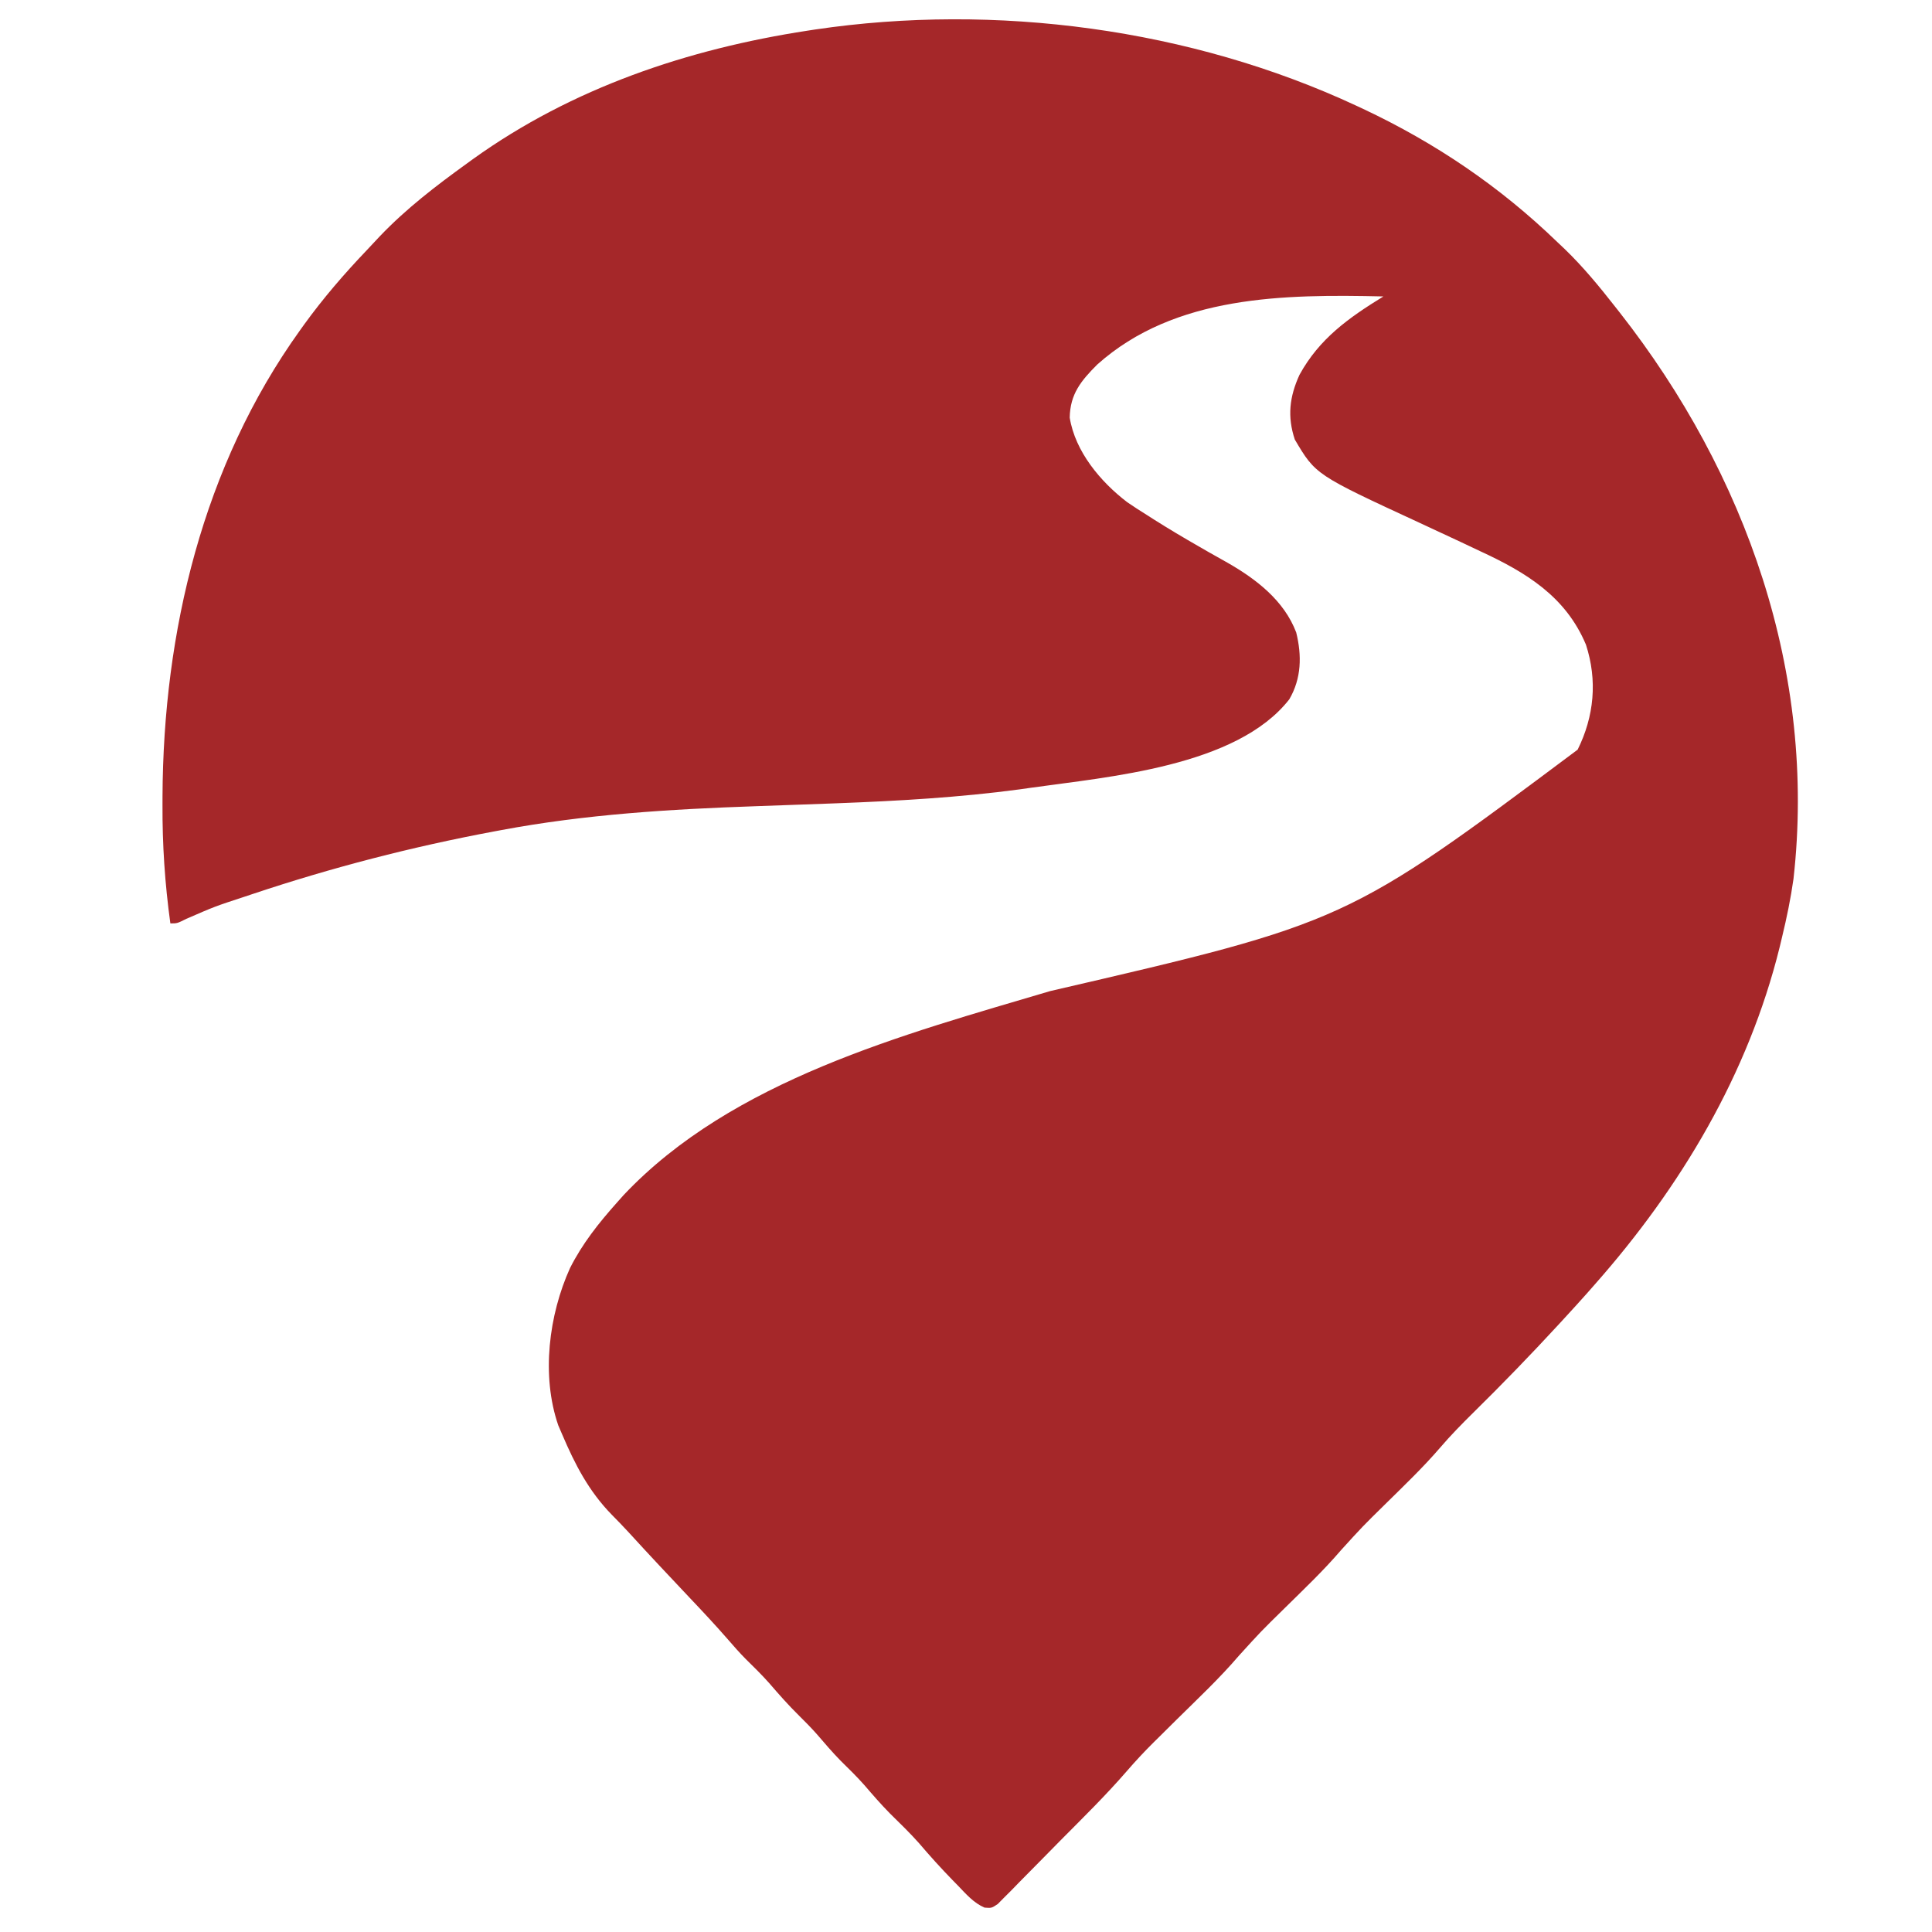 <?xml version="1.0" encoding="UTF-8"?>
<svg version="1.1" xmlns="http://www.w3.org/2000/svg" width="567" height="567">
<path d="M0 0 C0.698 0.325 1.395 0.649 2.114 0.984 C23.296 10.968 42.14 23.721 59 40 C59.726 40.686 60.451 41.372 61.199 42.078 C66.623 47.32 71.358 53.065 76 59 C76.459 59.583 76.918 60.166 77.392 60.766 C114.501 108.115 135.141 166.53 128.352 226.922 C127.537 232.688 126.372 238.343 125 244 C124.769 244.966 124.539 245.932 124.301 246.927 C115.078 284.243 95.306 317.374 70 346 C69.288 346.811 68.577 347.622 67.844 348.457 C65.587 350.995 63.3 353.502 61 356 C60.485 356.56 59.97 357.12 59.44 357.697 C51.252 366.58 42.868 375.237 34.254 383.709 C30.93 386.994 27.696 390.292 24.656 393.844 C19.622 399.695 14.036 405.021 8.543 410.437 C1.844 417.02 1.844 417.02 -4.469 423.969 C-9.621 429.992 -15.392 435.447 -21.03 441.009 C-27.92 447.767 -27.92 447.767 -34.406 454.906 C-40.096 461.566 -46.522 467.575 -52.748 473.728 C-54.459 475.42 -56.167 477.116 -57.875 478.812 C-58.386 479.315 -58.896 479.817 -59.422 480.335 C-62.186 483.08 -64.81 485.896 -67.357 488.844 C-73.462 495.892 -80.122 502.425 -86.689 509.039 C-88.365 510.732 -90.036 512.431 -91.702 514.134 C-94.116 516.603 -96.546 519.055 -98.98 521.504 C-99.725 522.271 -100.47 523.039 -101.238 523.83 C-101.935 524.525 -102.633 525.22 -103.352 525.936 C-103.962 526.553 -104.571 527.171 -105.199 527.807 C-107 529 -107 529 -109.055 528.844 C-112.256 527.455 -114.434 524.915 -116.812 522.438 C-117.347 521.892 -117.881 521.347 -118.431 520.786 C-121.848 517.273 -125.117 513.659 -128.293 509.926 C-130.989 506.885 -133.913 504.079 -136.805 501.227 C-139.44 498.554 -141.878 495.746 -144.32 492.898 C-146.522 490.41 -148.881 488.108 -151.25 485.781 C-153.706 483.281 -155.963 480.623 -158.25 477.969 C-159.938 476.07 -161.688 474.28 -163.5 472.5 C-166.594 469.462 -169.421 466.252 -172.25 462.969 C-174.45 460.494 -176.794 458.193 -179.157 455.874 C-180.931 454.07 -182.589 452.212 -184.238 450.293 C-187.947 446.028 -191.797 441.912 -195.688 437.812 C-201.608 431.546 -207.515 425.268 -213.324 418.898 C-215.002 417.081 -216.709 415.29 -218.457 413.539 C-225.223 406.6 -229.233 398.831 -233 390 C-233.384 389.109 -233.768 388.219 -234.164 387.301 C-239.201 372.683 -236.93 354.894 -230.715 341.16 C-227.106 333.994 -222.32 327.971 -217 322 C-215.985 320.859 -215.985 320.859 -214.949 319.695 C-183.062 285.947 -132.721 272.589 -89.802 259.864 C-2.821 239.711 -2.821 239.711 65.004 189.008 C69.854 179.231 70.856 168.695 67.438 158.188 C61.479 144 49.825 136.964 36.375 130.75 C34.581 129.901 32.787 129.052 30.993 128.203 C26.909 126.276 22.812 124.375 18.713 122.48 C-11.888 108.333 -11.888 108.333 -18 98 C-20.246 91.262 -19.571 85.43 -16.625 79 C-10.775 68.328 -2.143 62.245 8 56 C-20.915 55.354 -53.148 55.551 -76 76 C-80.74 80.75 -83.941 84.632 -84.062 91.562 C-82.458 101.53 -75.023 110.4 -67.198 116.376 C-65.306 117.677 -63.386 118.91 -61.438 120.125 C-60.721 120.583 -60.004 121.041 -59.266 121.513 C-55.007 124.207 -50.688 126.775 -46.316 129.281 C-45.351 129.838 -44.386 130.395 -43.391 130.968 C-41.519 132.041 -39.64 133.101 -37.752 134.145 C-29.317 138.965 -21.135 145.253 -17.59 154.613 C-15.913 161.4 -16.042 168.101 -19.617 174.227 C-35.049 194.018 -72.829 196.98 -95.438 200.188 C-96.517 200.342 -97.597 200.497 -98.71 200.657 C-116.543 203.047 -134.493 204.066 -152.461 204.746 C-153.226 204.775 -153.991 204.804 -154.779 204.834 C-161.901 205.102 -169.024 205.357 -176.147 205.602 C-201.268 206.471 -226.18 207.981 -250.938 212.625 C-251.605 212.749 -252.273 212.873 -252.961 213.001 C-277.049 217.506 -300.635 223.608 -323.875 231.375 C-325.037 231.763 -325.037 231.763 -326.222 232.159 C-334.932 235.015 -334.932 235.015 -343.325 238.663 C-346 240 -346 240 -348 240 C-349.61 228.333 -350.37 216.9 -350.312 205.125 C-350.31 204.326 -350.308 203.527 -350.306 202.704 C-350.099 154.449 -338.445 105.661 -310 66 C-309.58 65.413 -309.16 64.827 -308.728 64.222 C-303.126 56.493 -296.952 49.328 -290.365 42.432 C-289.051 41.053 -287.753 39.658 -286.457 38.262 C-278.721 30.175 -270.053 23.54 -261 17 C-260.376 16.547 -259.752 16.095 -259.109 15.628 C-230.043 -5.216 -196.106 -16.621 -161 -22 C-160.264 -22.113 -159.527 -22.227 -158.769 -22.343 C-105.823 -30.177 -48.544 -22.609 0 0 Z " fill="#A52729" transform="translate(398,31)"/>
</svg>
